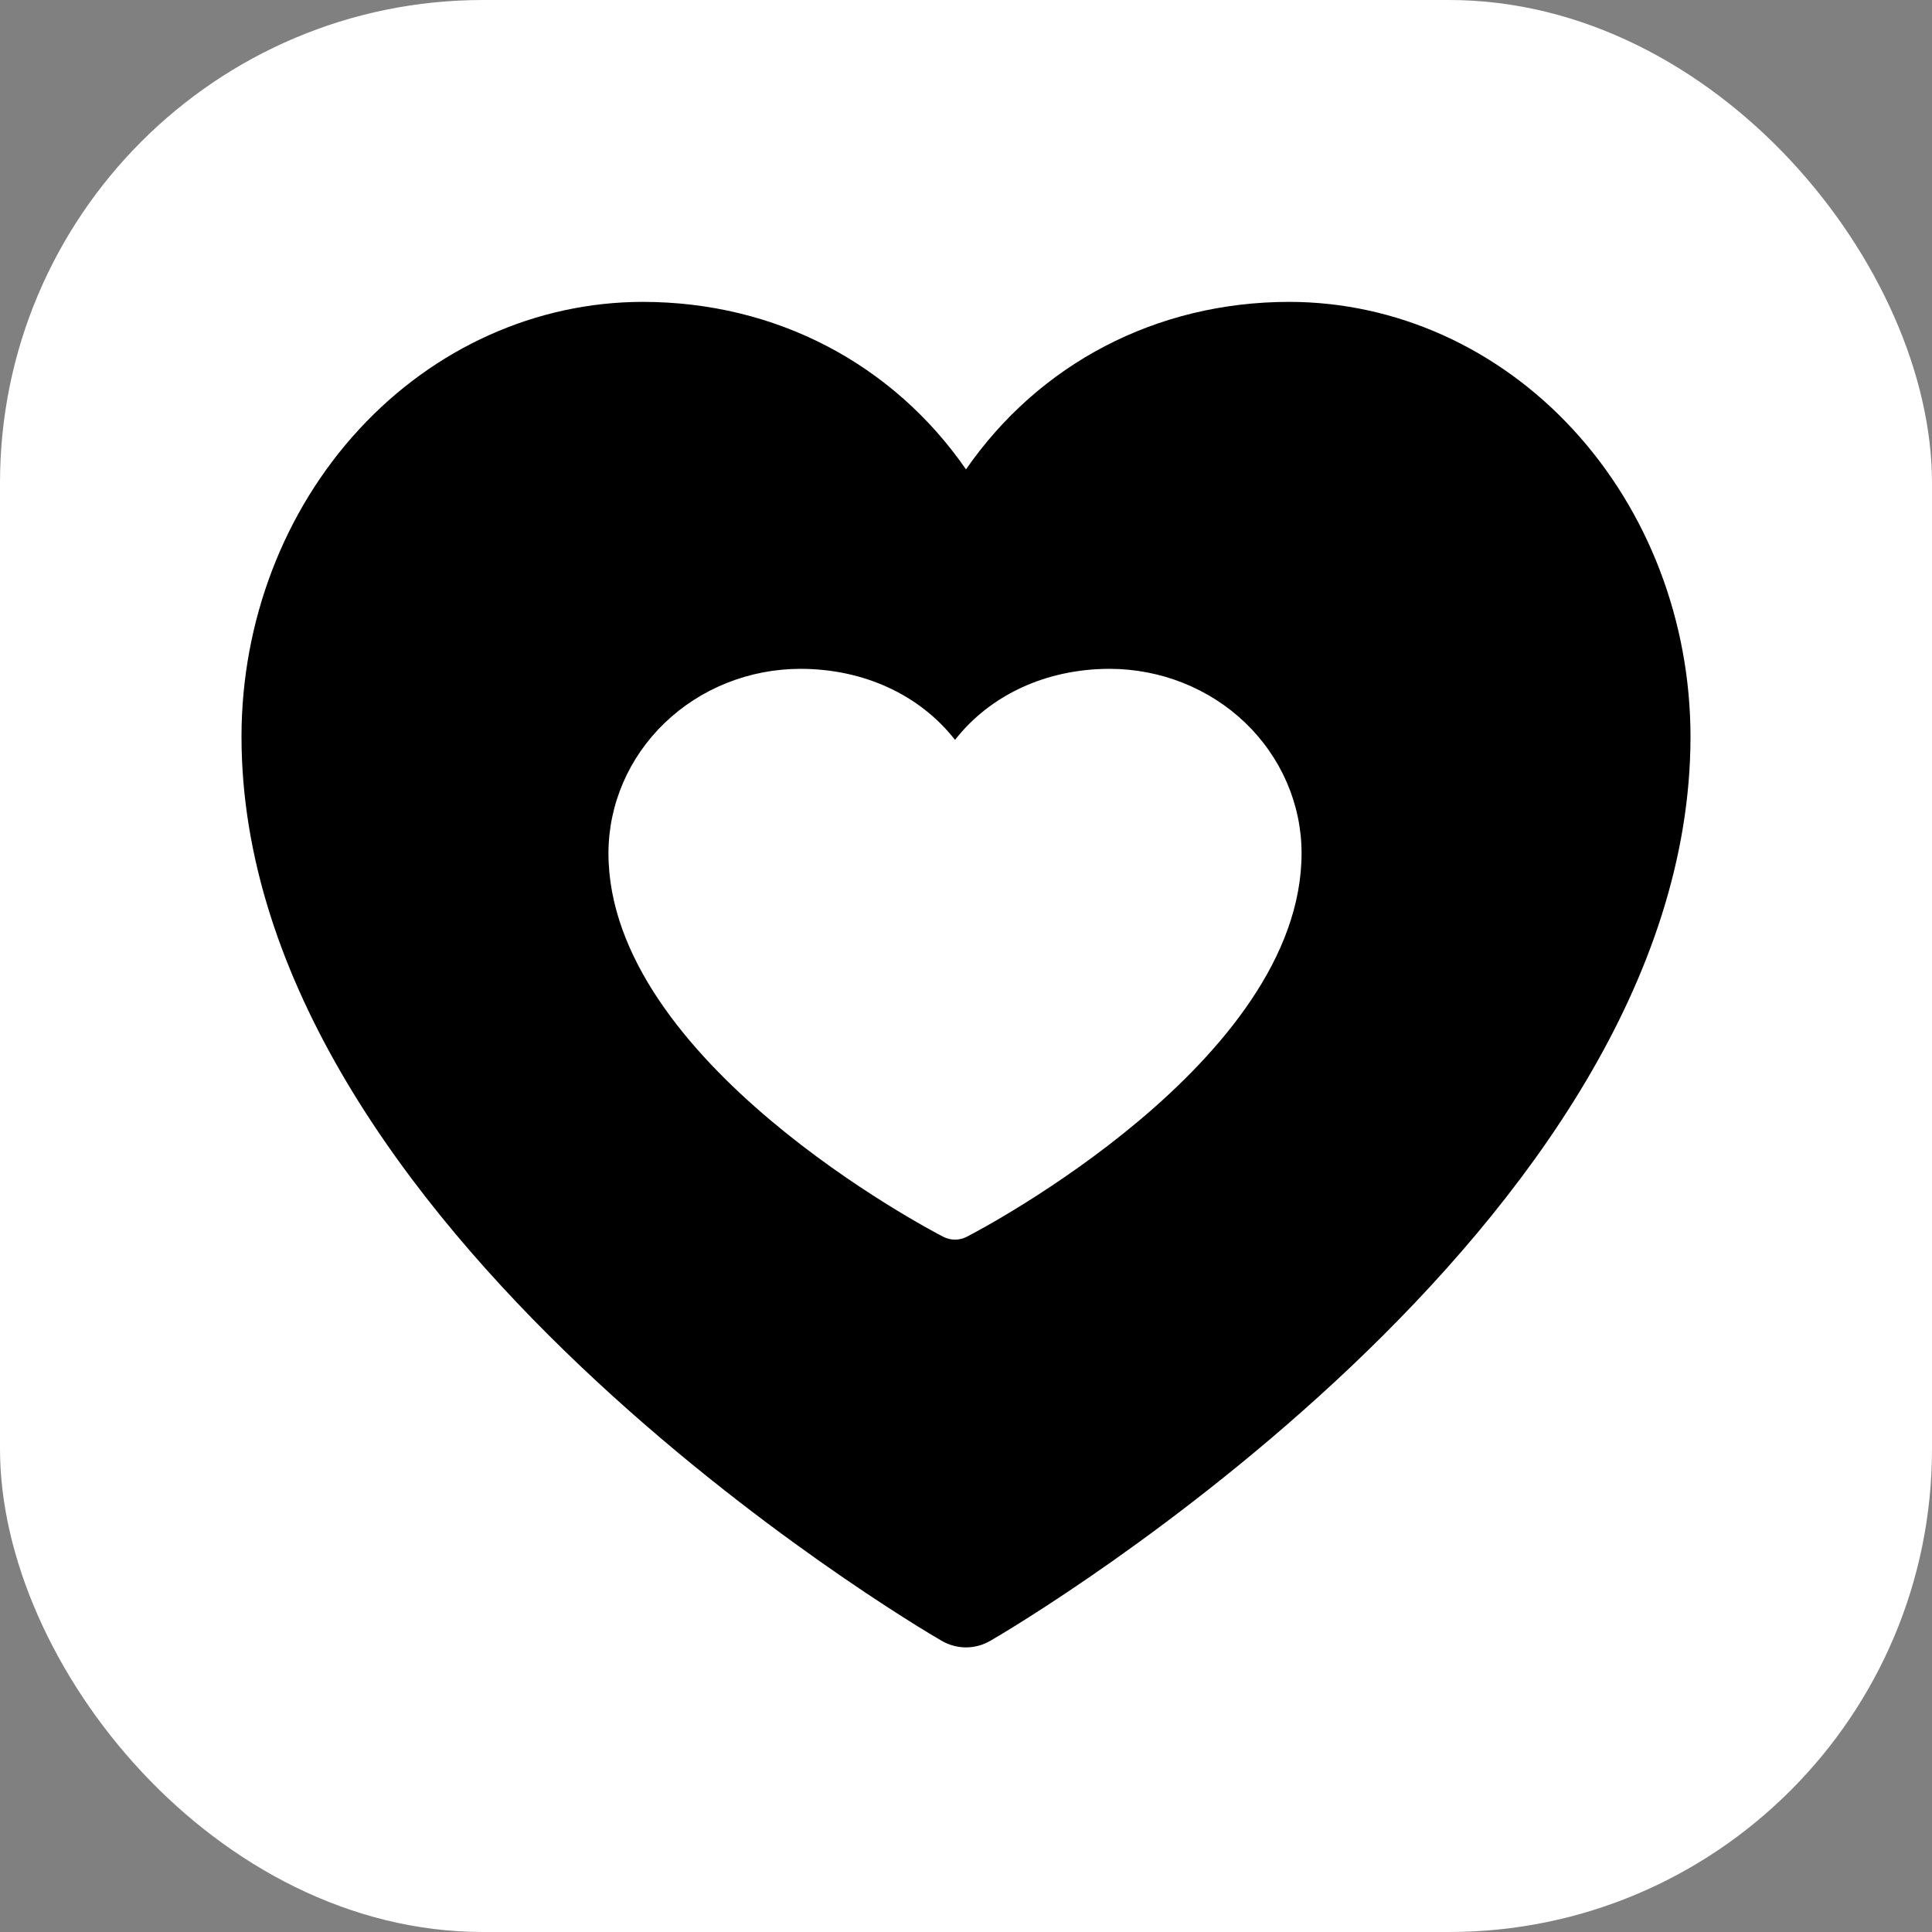 <svg width="32" height="32" viewBox="0 0 32 32" fill="none" xmlns="http://www.w3.org/2000/svg">
<rect x="0" y="0" width="32" height="32" fill="#808080" stroke="none"/>
<rect width="32" height="32" rx="8" fill="white"/>
<path fill-rule="evenodd" clip-rule="evenodd" d="M16.406 27.175C16.88 26.903 28 20.325 28 12.198C27.998 10.29 27.297 8.46 26.052 7.111C24.807 5.761 23.118 5.002 21.357 5C19.145 5 17.207 6.031 16 7.774C14.793 6.031 12.855 5 10.643 5C8.882 5.002 7.193 5.761 5.948 7.111C4.702 8.46 4.002 10.29 4 12.198C4 20.325 15.12 26.903 15.594 27.175C15.719 27.248 15.858 27.286 16 27.286C16.142 27.286 16.281 27.248 16.406 27.175ZM16.012 20.485C16.239 20.37 21.558 17.579 21.558 14.132C21.558 13.322 21.222 12.546 20.627 11.973C20.031 11.401 19.223 11.079 18.381 11.078C17.323 11.078 16.396 11.515 15.818 12.255C15.241 11.515 14.314 11.078 13.256 11.078C12.413 11.079 11.605 11.401 11.01 11.973C10.414 12.546 10.079 13.322 10.078 14.132C10.078 17.579 15.397 20.37 15.624 20.485C15.684 20.516 15.75 20.532 15.818 20.532C15.886 20.532 15.953 20.516 16.012 20.485Z" fill="black"/>
</svg>
